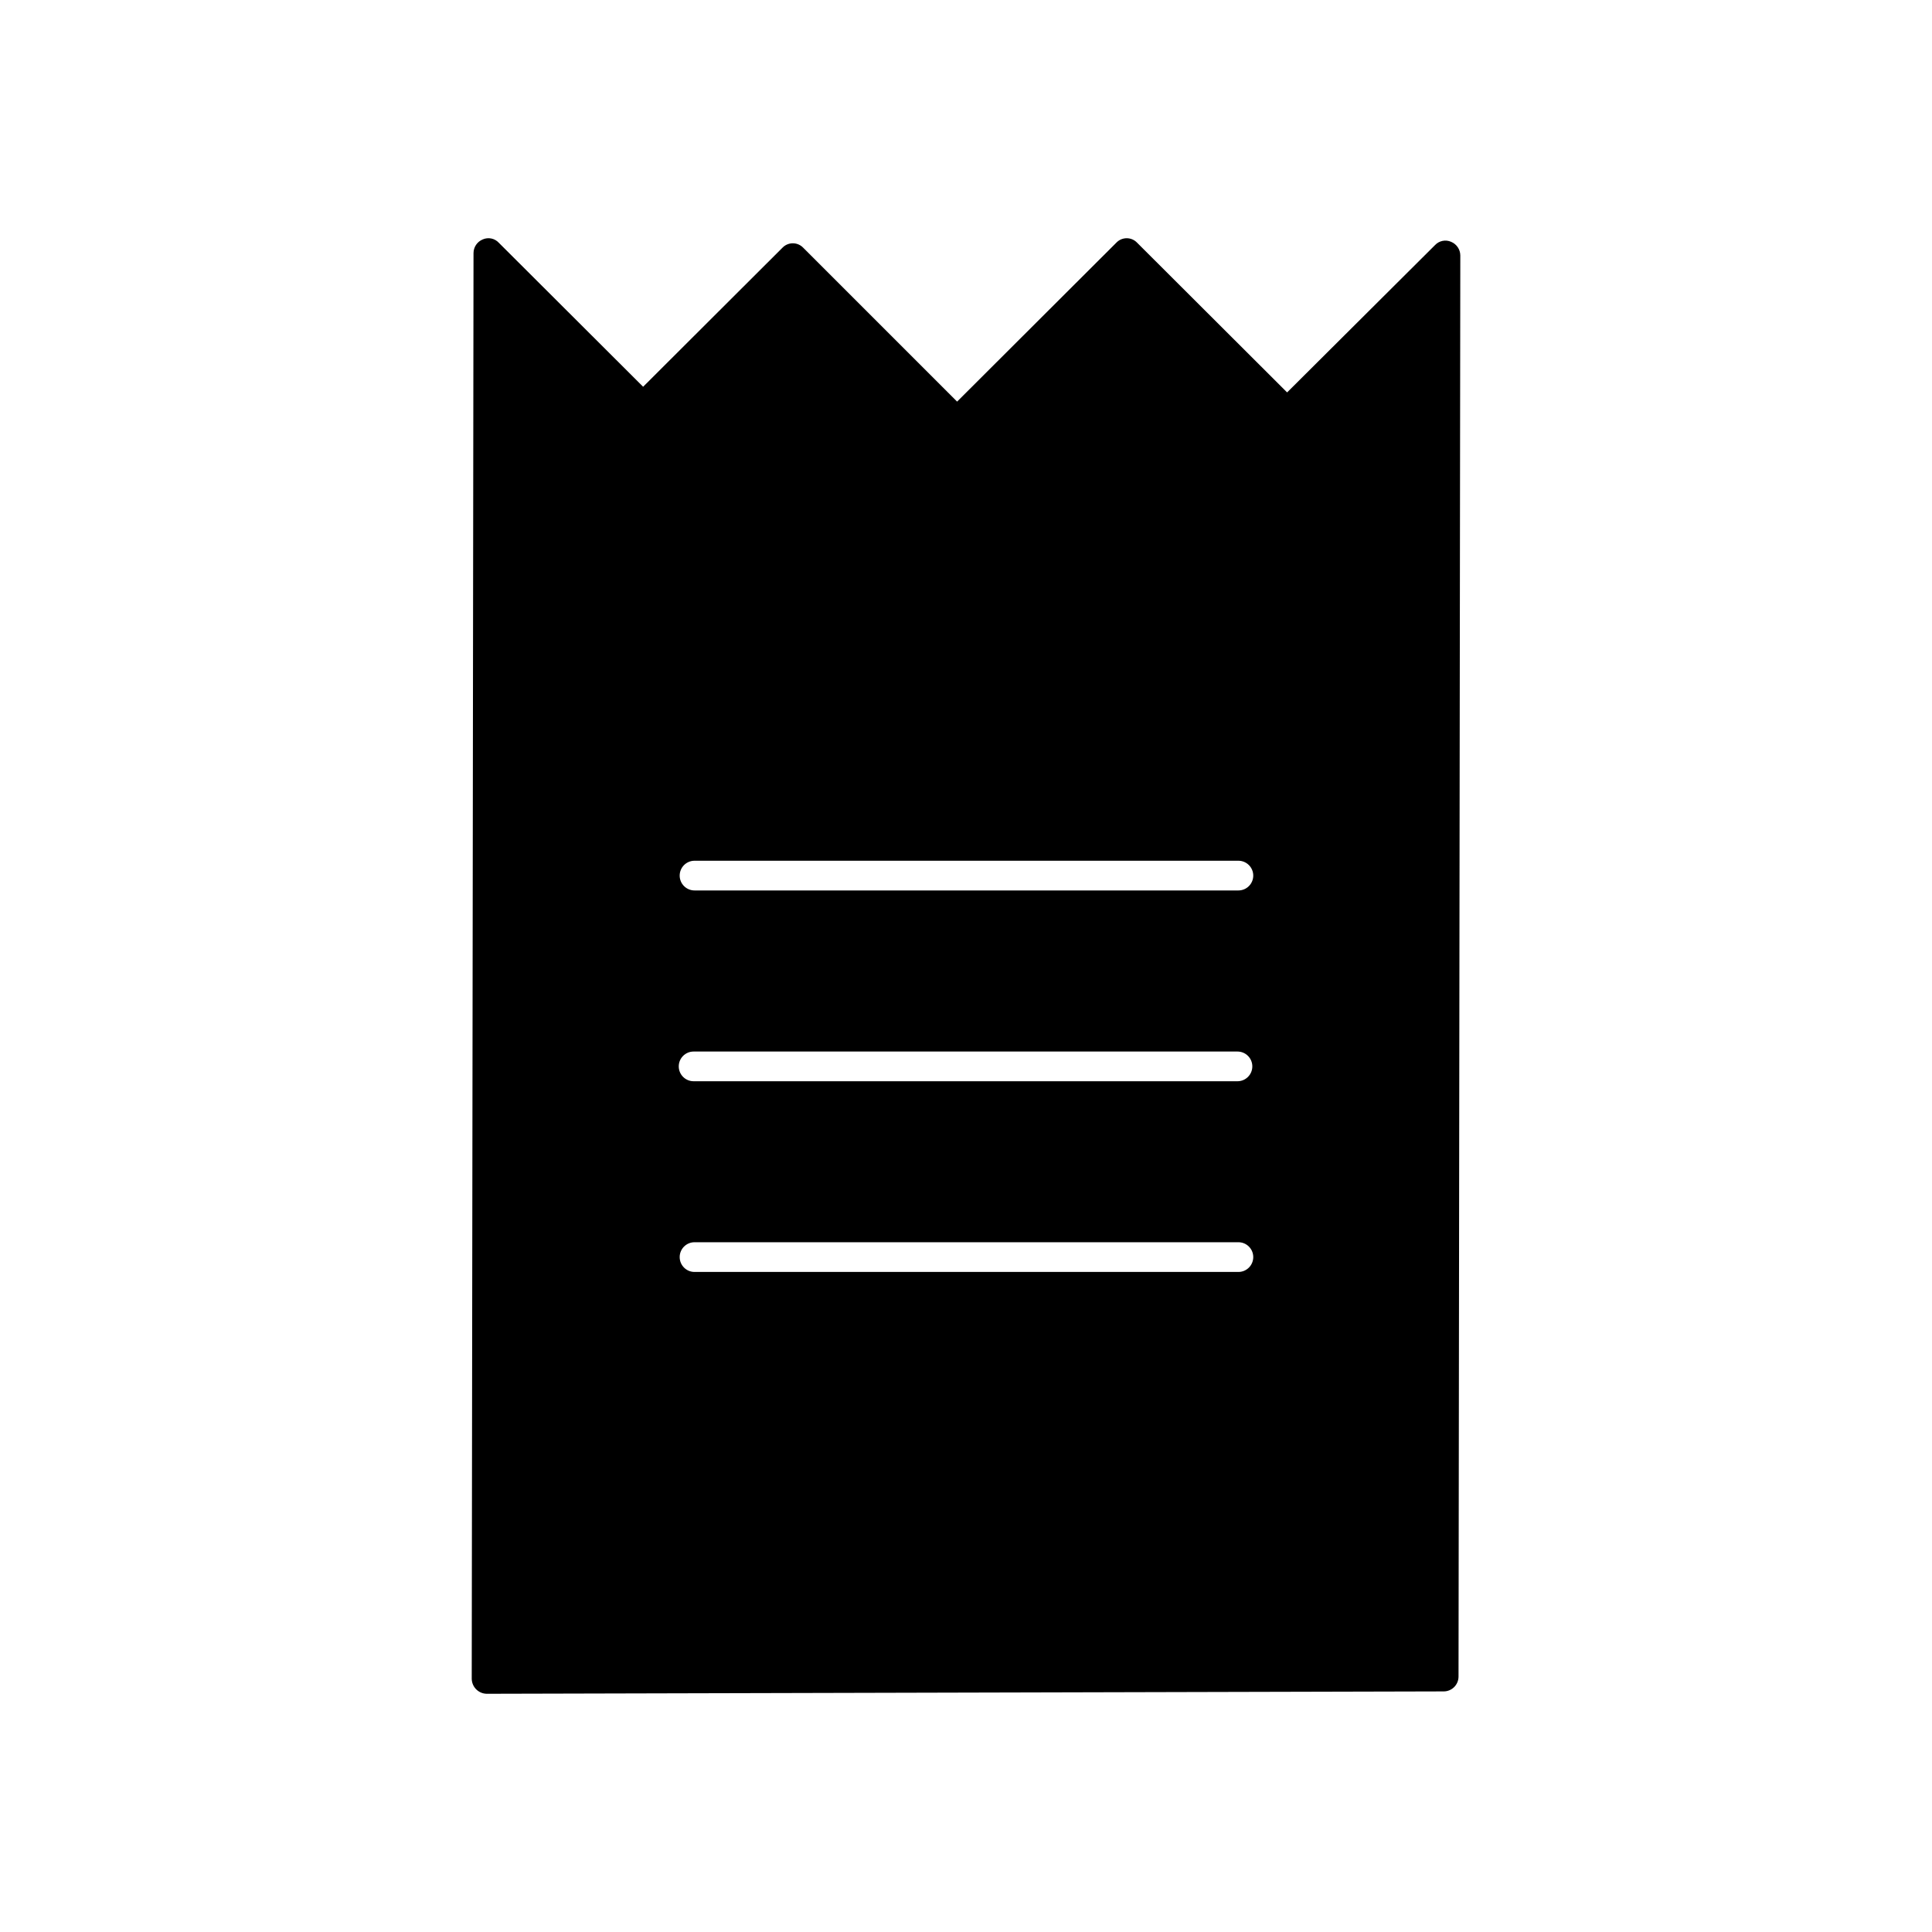 <?xml version="1.0" encoding="UTF-8"?>
<!-- Uploaded to: SVG Repo, www.svgrepo.com, Generator: SVG Repo Mixer Tools -->
<svg fill="#000000" width="800px" height="800px" version="1.1" viewBox="144 144 512 512" xmlns="http://www.w3.org/2000/svg">
 <path d="m528.55 208.08c-1.457-0.641-3.156-0.293-4.25 0.867l-39.203 39.047-39.754-39.676c-0.715-0.758-1.711-1.184-2.754-1.184-1.043 0-2.039 0.426-2.754 1.184l-42.195 42.113-40.777-40.777c-0.719-0.754-1.715-1.18-2.754-1.18-1.043 0-2.039 0.426-2.758 1.18l-36.918 36.84-38.258-38.176c-1.086-1.168-2.793-1.516-4.25-0.867-1.473 0.602-2.434 2.031-2.441 3.621l-0.473 377.86c0.055 2.152 1.785 3.883 3.938 3.938l253.64-0.629c1.043 0 2.043-0.414 2.781-1.152s1.152-1.742 1.152-2.785l0.473-376.6c-0.008-1.59-0.969-3.016-2.441-3.621zm-56.363 273h-144.13c-2.172 0-3.934-1.766-3.934-3.938 0-2.176 1.762-3.938 3.934-3.938h144.13c2.176 0 3.938 1.762 3.938 3.938 0 2.172-1.762 3.938-3.938 3.938zm-148.31-54.477c0-2.172 1.762-3.934 3.938-3.934h144.13c2.172 0 3.934 1.762 3.934 3.934 0 2.176-1.762 3.938-3.934 3.938h-144.13c-2.176 0-3.938-1.762-3.938-3.938zm148.31-46.625h-144.13c-2.172 0-3.934-1.762-3.934-3.938 0-2.172 1.762-3.934 3.934-3.934h144.13c2.176 0 3.938 1.762 3.938 3.934 0 2.176-1.762 3.938-3.938 3.938z"/>
</svg>